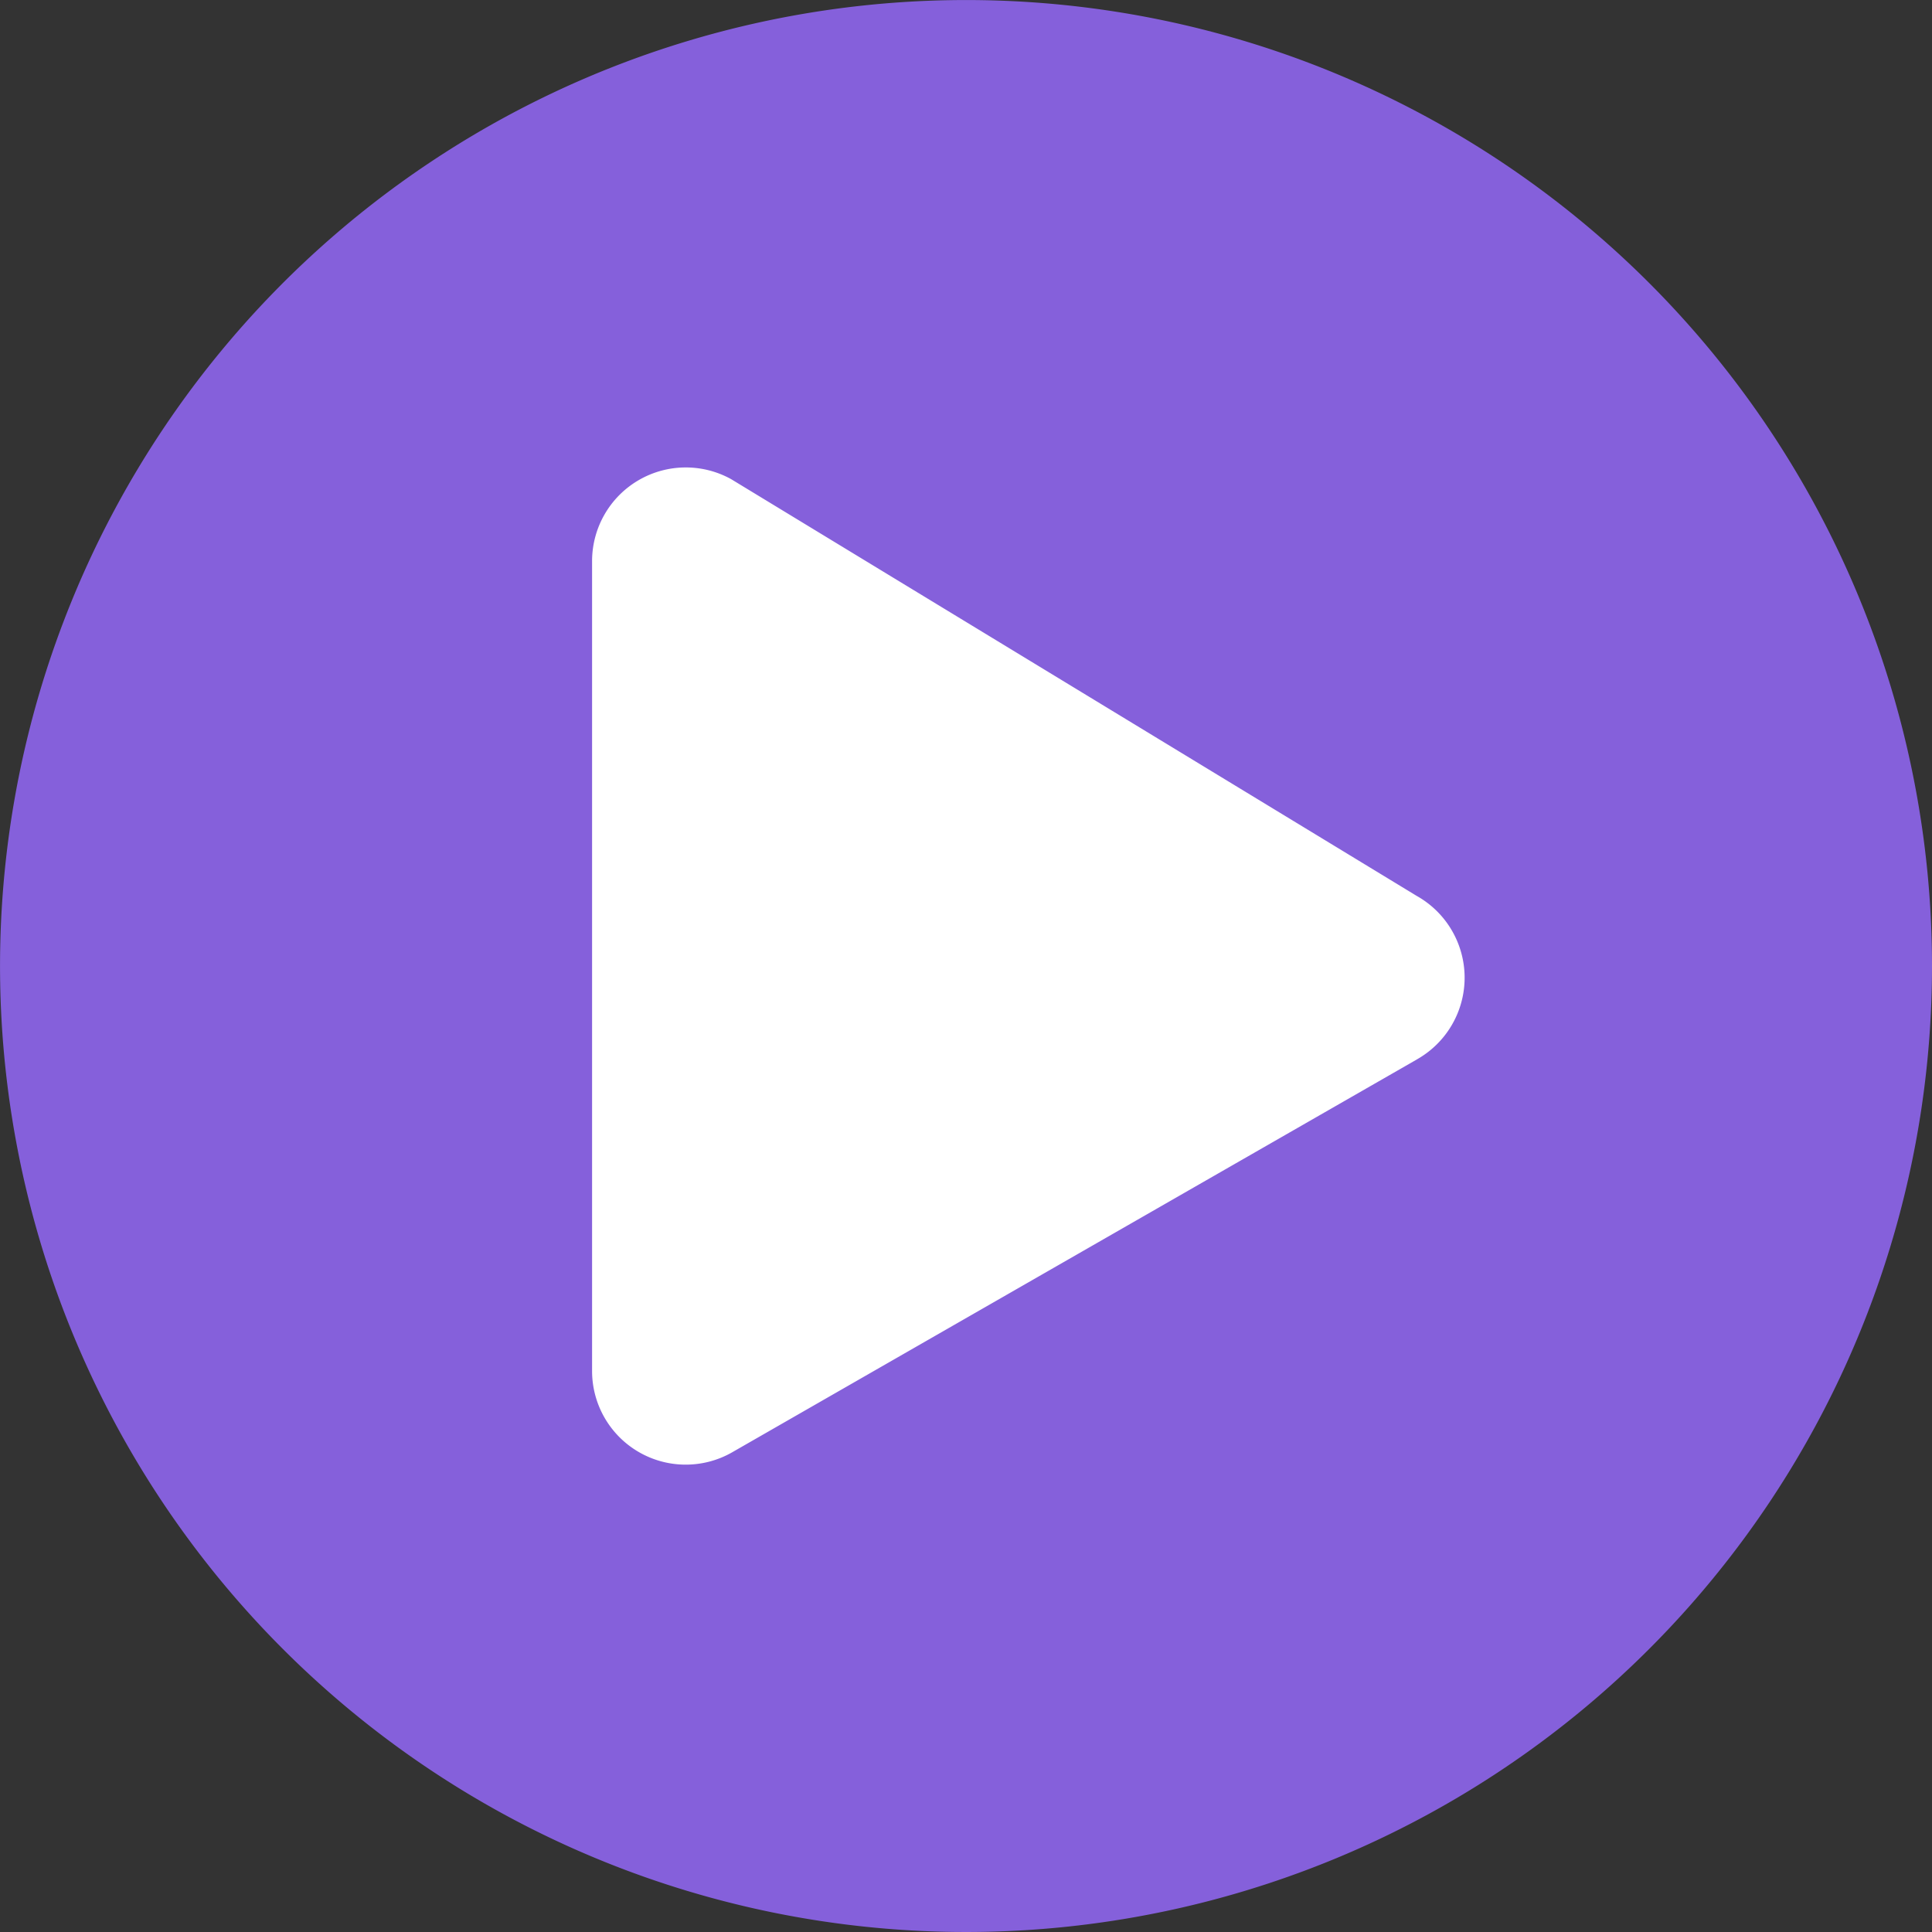 <svg xmlns="http://www.w3.org/2000/svg" width="53.149" height="53.149" viewBox="0 0 53.149 53.149">
  <rect x="0" y="0" width="53.149" height="53.149" fill="#333333" stroke="none"/>
  <g id="Group_2520" data-name="Group 2520" transform="translate(-358.298 -753)">
    <circle id="Ellipse_56" data-name="Ellipse 56" cx="18.608" cy="18.608" r="18.608" transform="translate(366.402 761.757)" fill="#fff"/>
    <path id="Icon_awesome-play-circle" data-name="Icon awesome-play-circle" d="M27.137.563A26.574,26.574,0,1,0,53.711,27.137,26.57,26.57,0,0,0,27.137.563Zm12.4,29.146L20.675,40.531a2.576,2.576,0,0,1-3.825-2.25V15.993a2.578,2.578,0,0,1,3.825-2.25L39.535,25.208A2.58,2.58,0,0,1,39.535,29.709Z" transform="translate(357.736 752.438)" fill="#8560db"/>
  </g>
</svg>
